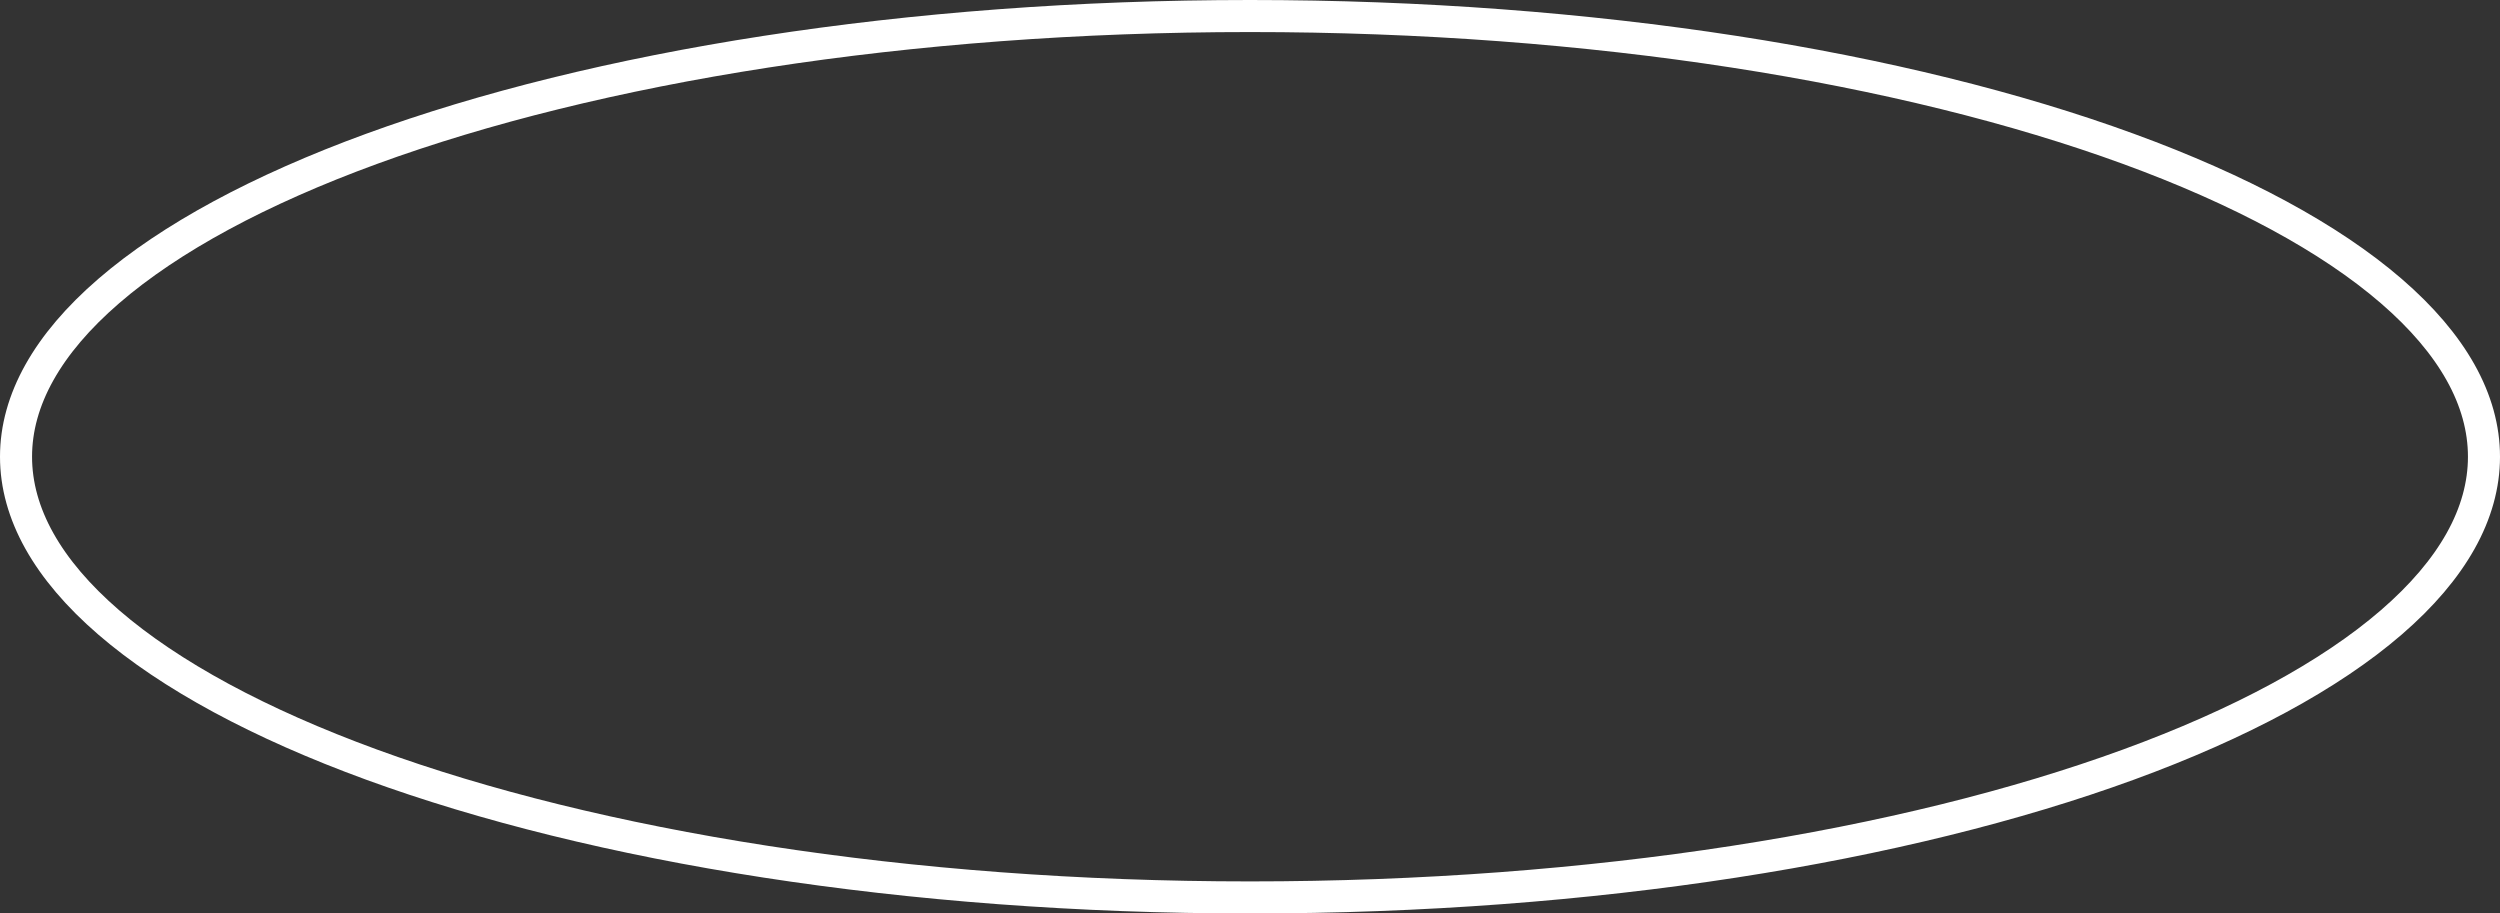 <?xml version="1.0" encoding="UTF-8"?> <svg xmlns="http://www.w3.org/2000/svg" width="156" height="57" viewBox="0 0 156 57" fill="none"><rect x="0" y="0" width="156" height="57" fill="#333333" stroke="none"/><path d="M78 1C99.453 1 118.832 4.179 132.812 9.287C139.805 11.842 145.394 14.861 149.217 18.163C153.042 21.468 155 24.964 155 28.5C155 32.036 153.042 35.532 149.217 38.837C145.394 42.139 139.805 45.158 132.812 47.713C118.832 52.821 99.453 56 78 56C56.547 56 37.168 52.821 23.189 47.713C16.195 45.158 10.606 42.139 6.783 38.837C2.958 35.532 1 32.036 1 28.5C1 24.964 2.958 21.468 6.783 18.163C10.606 14.861 16.195 11.842 23.189 9.287C37.168 4.179 56.547 1 78 1Z" stroke="white" stroke-width="2"></path></svg> 